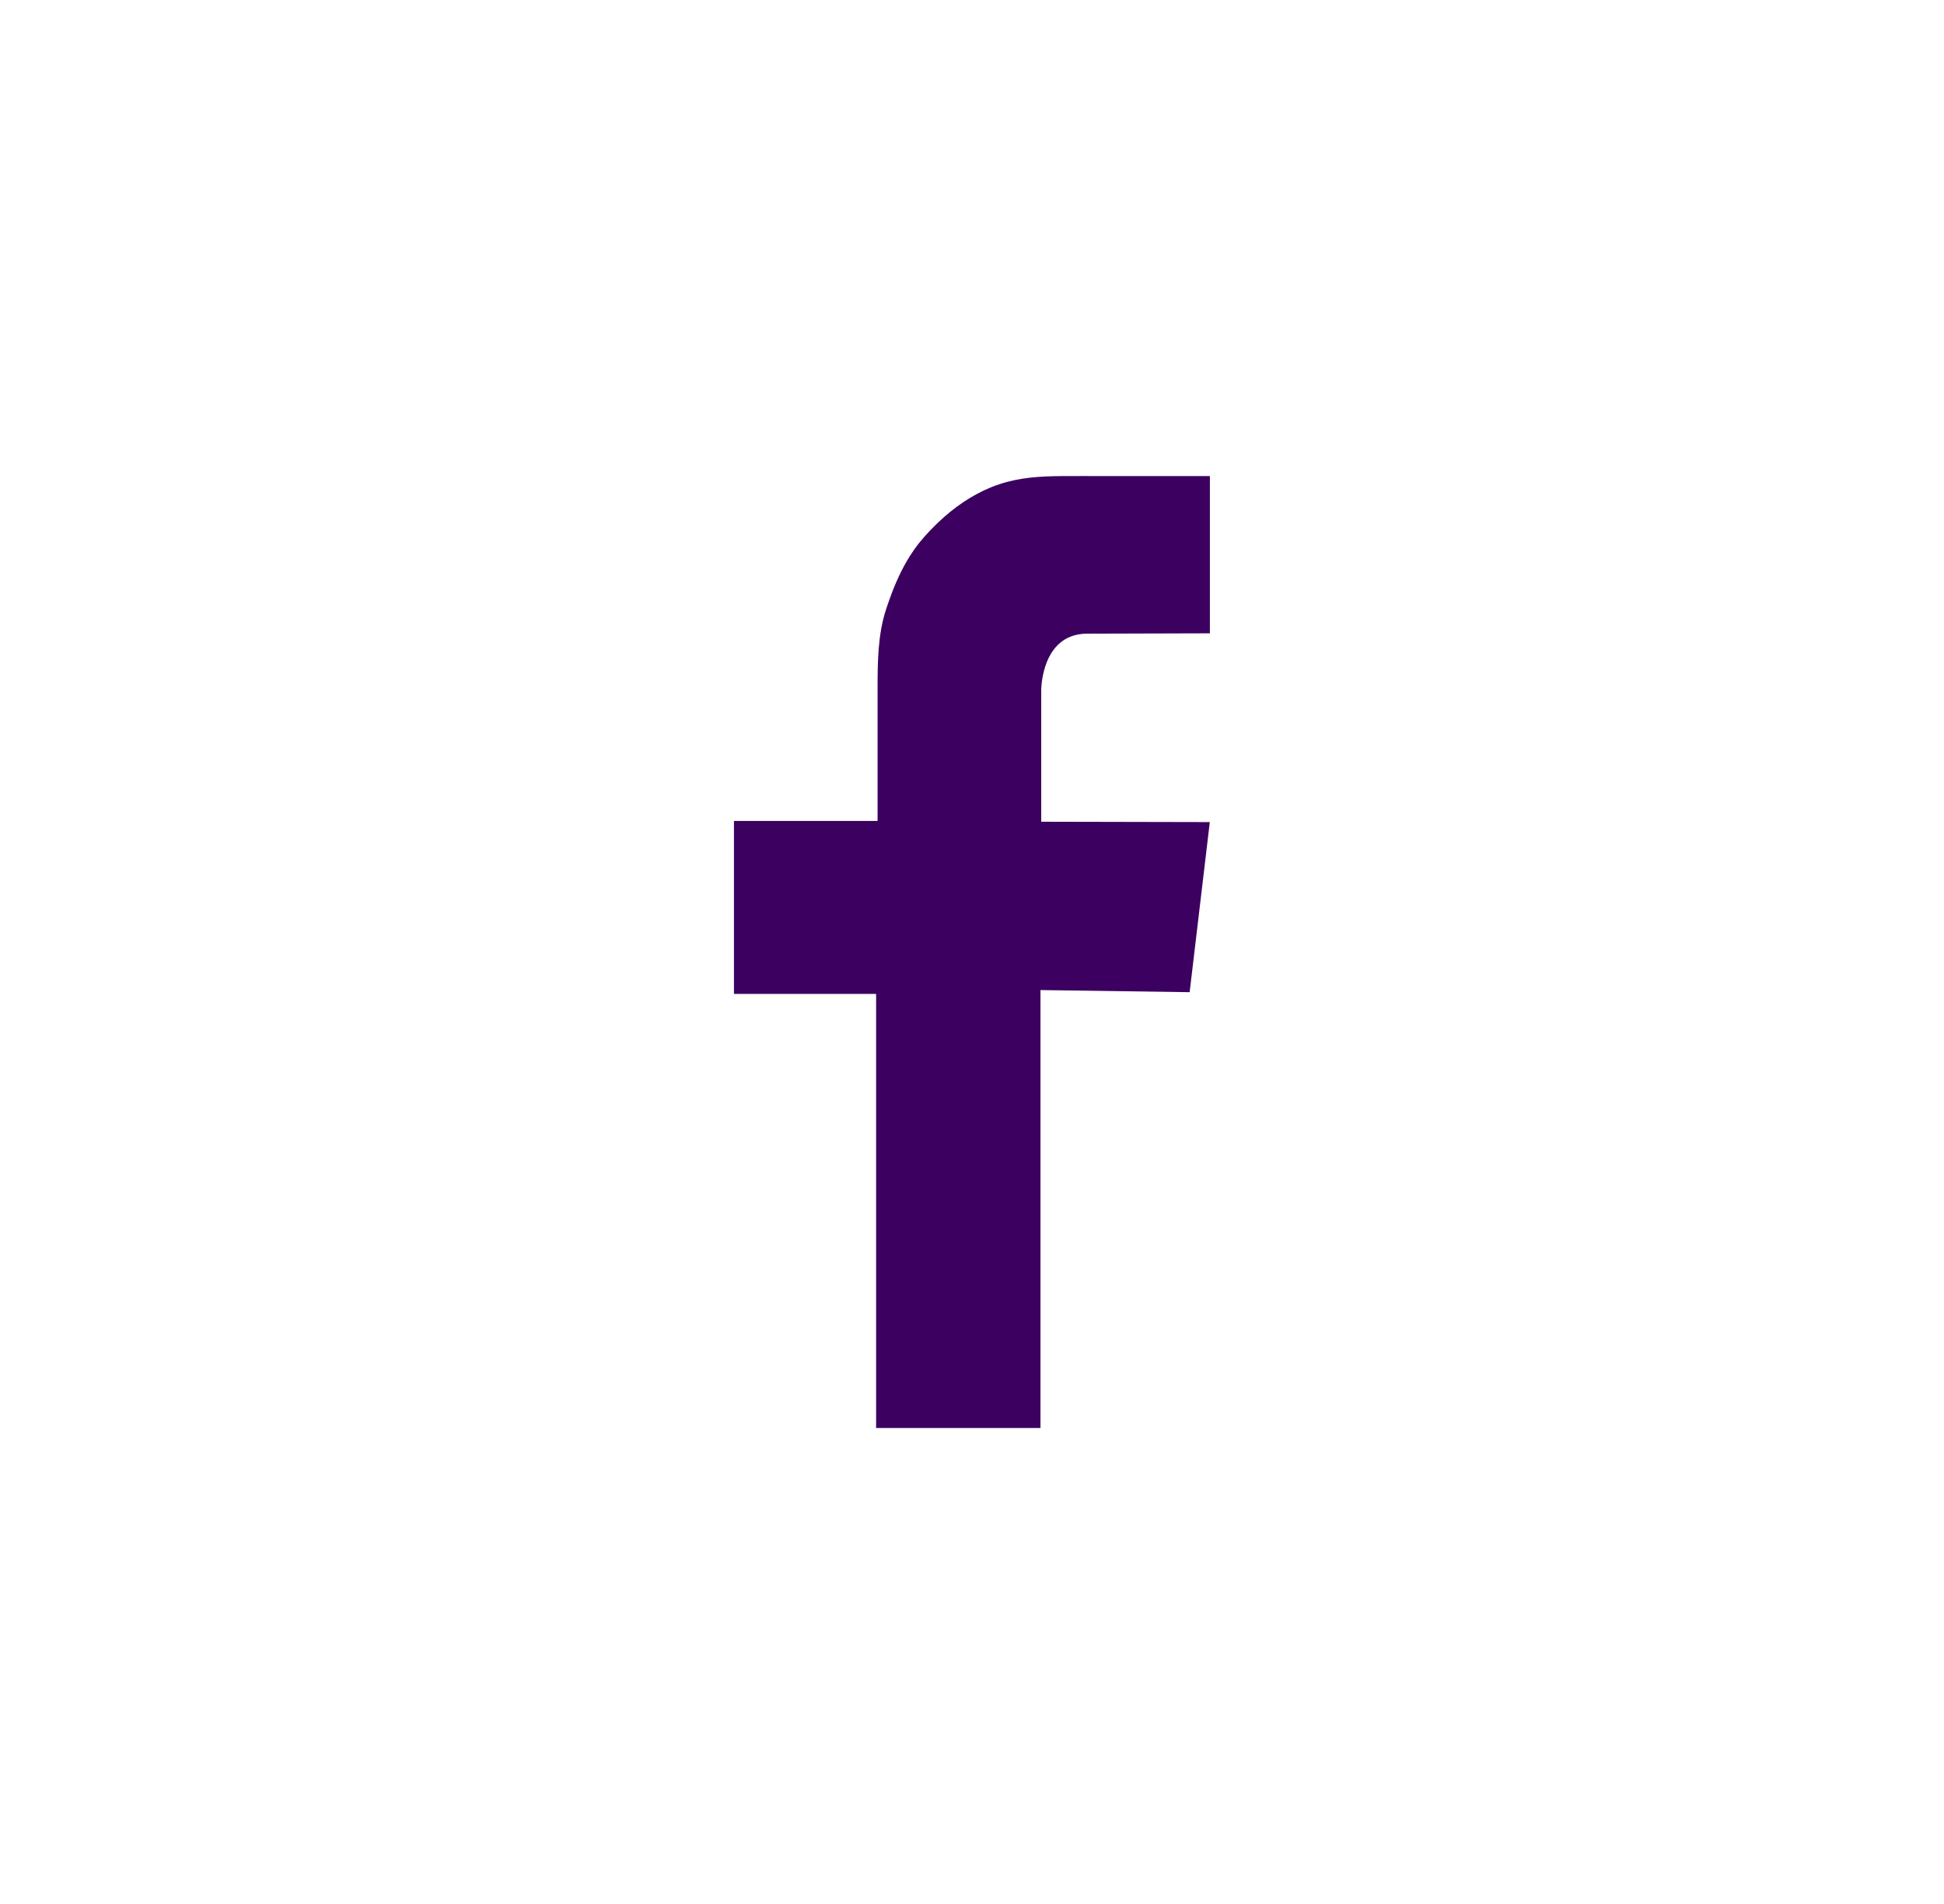 <?xml version="1.0" encoding="UTF-8"?> <svg xmlns="http://www.w3.org/2000/svg" width="49" height="48" viewBox="0 0 49 48" fill="none"><path d="M30.496 15.964V12.002C30.357 12.002 30.218 12.002 30.078 12.002C29.742 12.002 29.406 12.002 29.071 12.002C28.663 12.002 28.252 12 27.843 12.002C27.483 12.003 27.121 11.998 26.761 12.002C26.217 12.007 25.699 12.035 25.178 12.211C24.674 12.38 24.202 12.676 23.799 13.032C23.567 13.238 23.351 13.459 23.155 13.703C23.076 13.804 23.002 13.911 22.933 14.02C22.726 14.348 22.564 14.71 22.427 15.092C22.396 15.179 22.365 15.264 22.337 15.352C22.127 15.988 22.12 16.681 22.12 17.349V20.696H18.5V25.057H22.083V36H26.226V24.96L29.986 25.013L30.494 20.725L26.245 20.716V17.405C26.245 17.405 26.236 15.993 27.383 15.975L30.5 15.966L30.496 15.964Z" fill="#3C0060"></path></svg> 